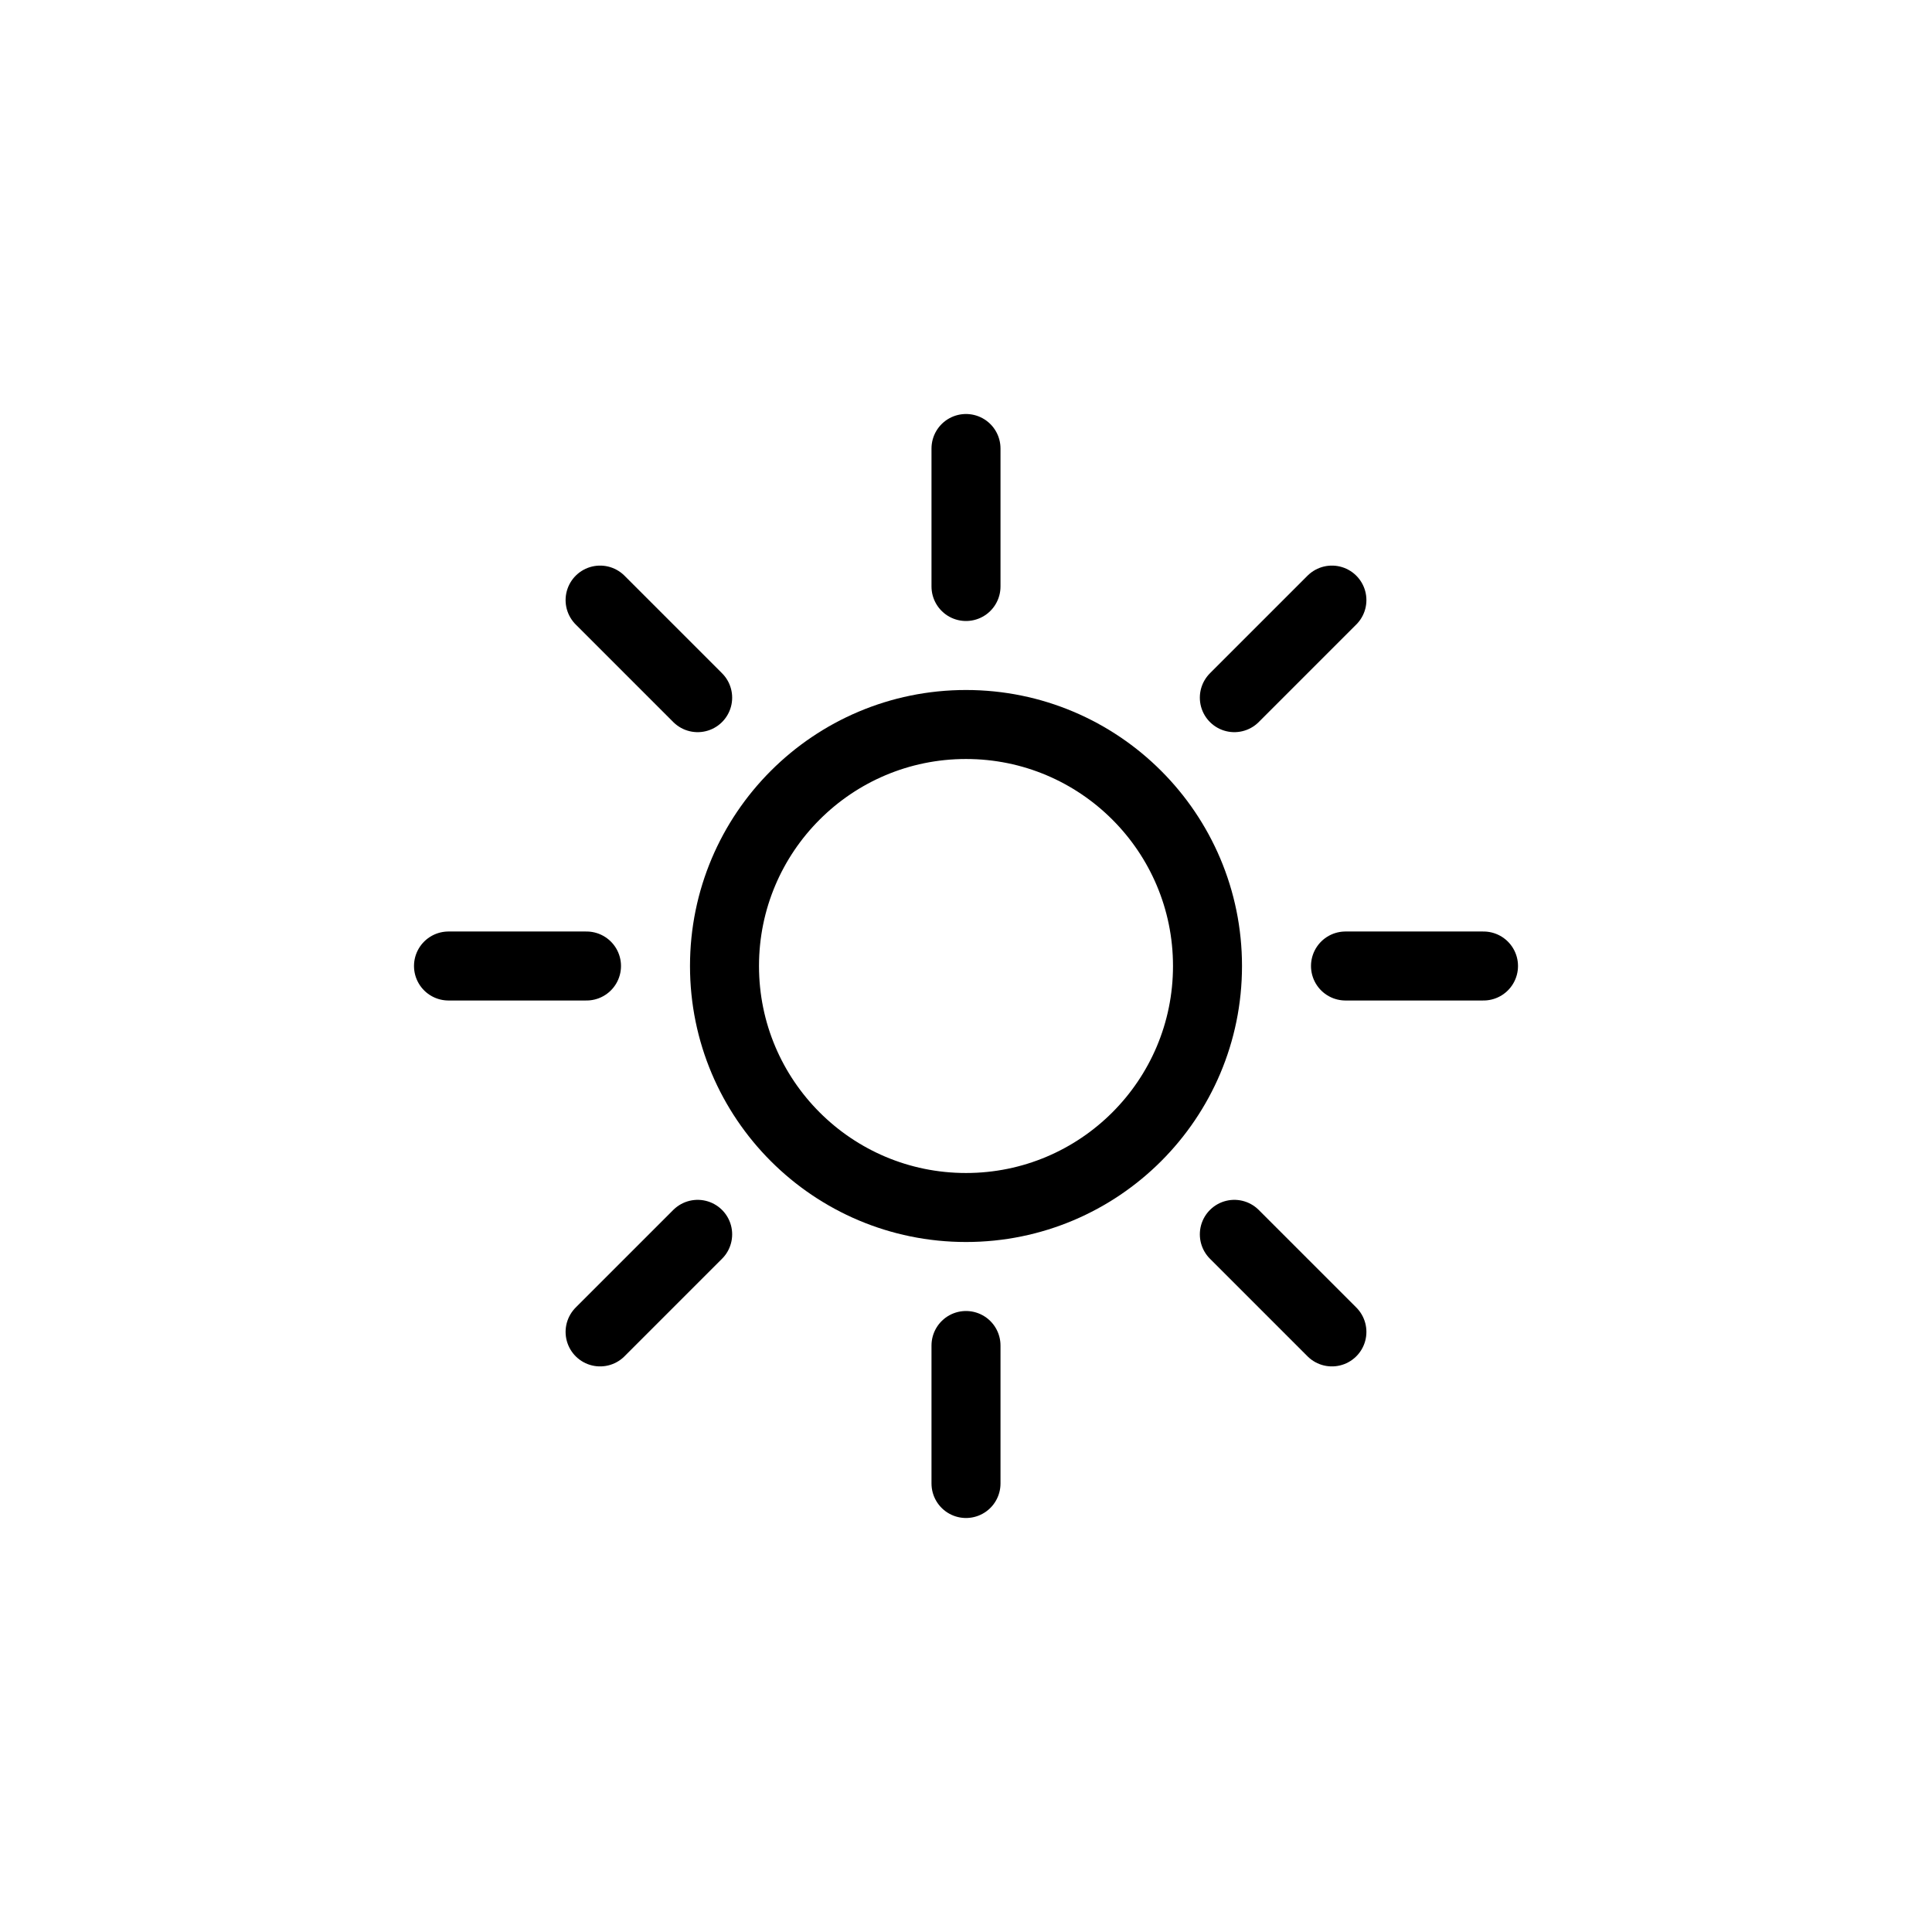 <svg xmlns="http://www.w3.org/2000/svg" viewBox="0 0 28 28" fill="none"><circle cx="14" cy="14" r="3.5" stroke="currentColor"/><path d="M14 8.5V6.5" stroke="currentColor" stroke-linecap="round"/><path d="M17.889 10.111L19.303 8.697" stroke="currentColor" stroke-linecap="round"/><path d="M19.5 14L21.5 14" stroke="currentColor" stroke-linecap="round"/><path d="M17.889 17.889L19.303 19.303" stroke="currentColor" stroke-linecap="round"/><path d="M14 21.5V19.5" stroke="currentColor" stroke-linecap="round"/><path d="M8.697 19.303L10.111 17.889" stroke="currentColor" stroke-linecap="round"/><path d="M6.5 14L8.5 14" stroke="currentColor" stroke-linecap="round"/><path d="M8.697 8.697L10.111 10.111" stroke="currentColor" stroke-linecap="round"/></svg>
